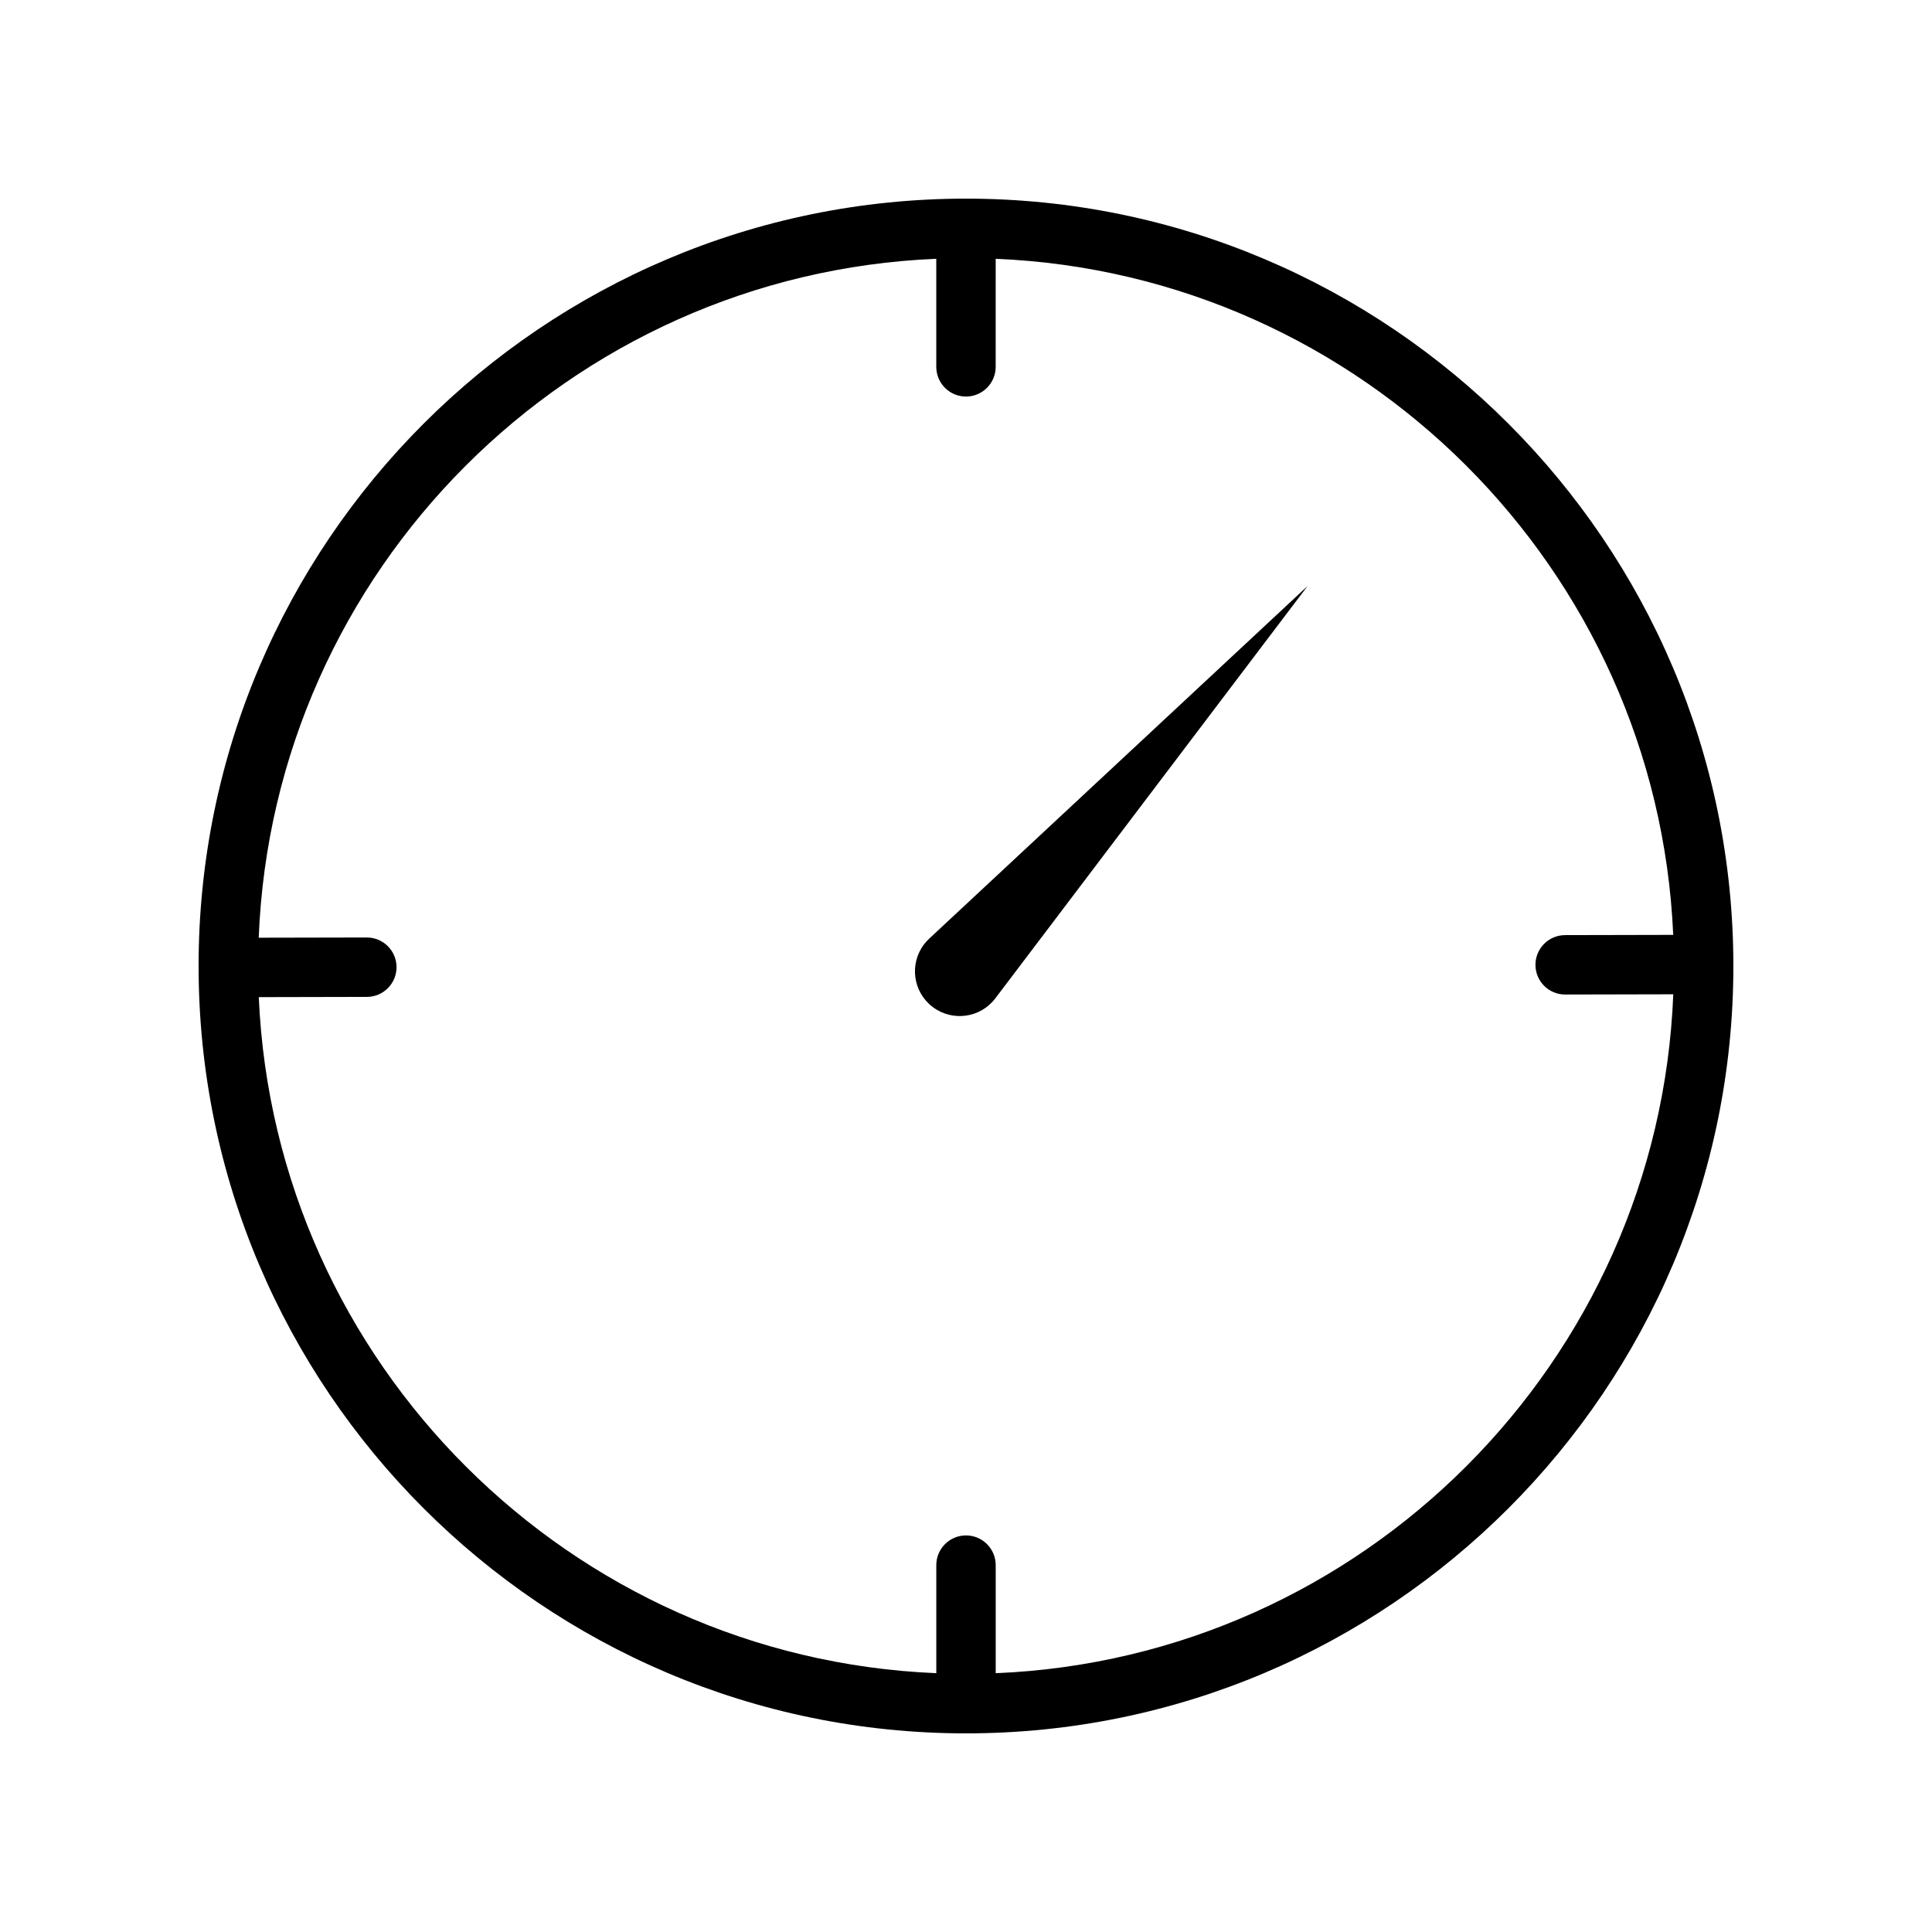 <?xml version="1.0" encoding="UTF-8"?>
<!-- Uploaded to: ICON Repo, www.iconrepo.com, Generator: ICON Repo Mixer Tools -->
<svg fill="#000000" width="800px" height="800px" version="1.1" viewBox="144 144 512 512" xmlns="http://www.w3.org/2000/svg">
 <g>
  <path d="m400 196.64c-112.14 0-203.37 91.223-203.37 203.36s91.23 203.36 203.37 203.36 203.36-91.219 203.36-203.36-91.227-203.36-203.36-203.36zm7.871 390.77v-28.637c0-4.344-3.527-7.871-7.871-7.871s-7.871 3.527-7.871 7.871v28.637c-97.082-4.027-175.32-82.145-179.55-179.16l28.652-0.062c4.344-0.008 7.863-3.543 7.856-7.887-0.008-4.344-3.535-7.856-7.871-7.856h-0.016l-28.637 0.059c3.848-97.367 82.238-175.88 179.56-179.92v28.637c0 4.344 3.527 7.871 7.871 7.871s7.871-3.527 7.871-7.871l0.004-28.637c97.078 4.031 175.32 82.145 179.55 179.17l-28.652 0.062c-4.352 0.008-7.863 3.543-7.856 7.887 0.008 4.344 3.527 7.856 7.871 7.856h0.016l28.637-0.062c-3.859 97.371-82.234 175.89-179.56 179.92z"/>
  <path d="m388.88 394.26c-3.953 5.219-2.93 12.648 2.289 16.602s12.648 2.93 16.602-2.289l82.754-109.27-100.27 93.441c-0.473 0.445-0.969 0.98-1.371 1.52z"/>
 </g>
</svg>